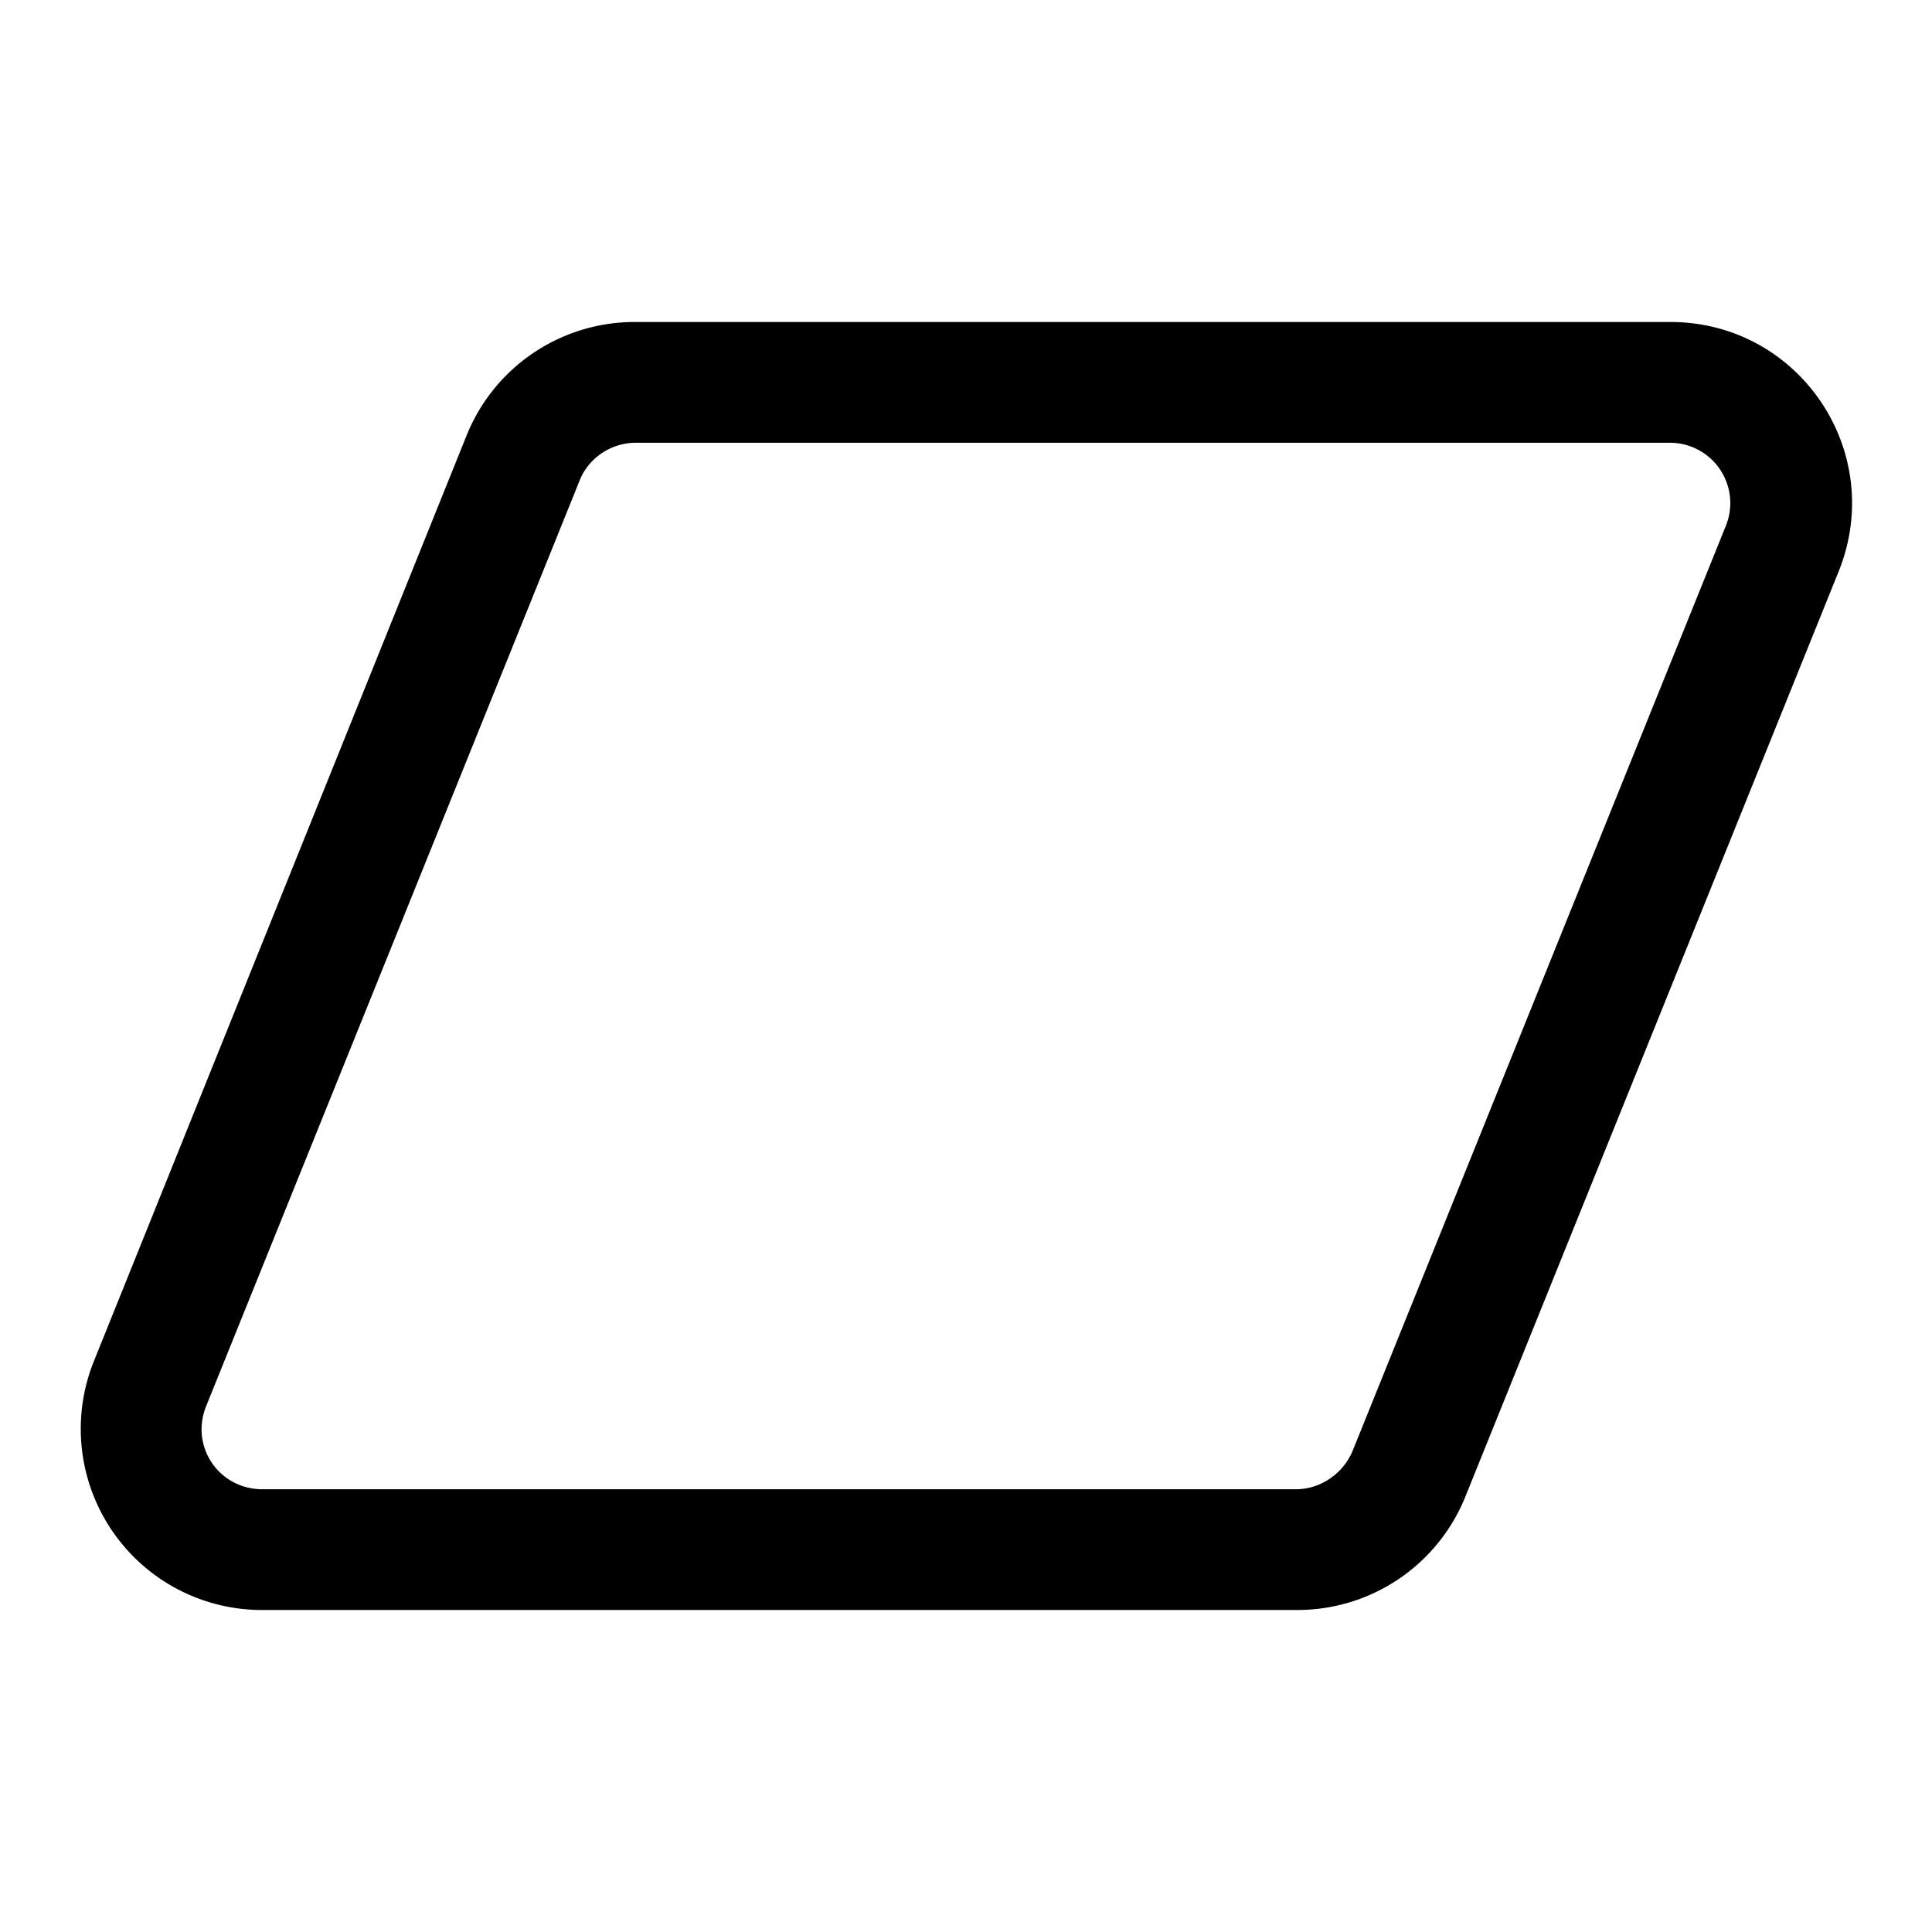 <svg width="24" height="24" viewBox="0 0 24 24" xmlns="http://www.w3.org/2000/svg"><path d="M5.8 5.4A2.25 2.25 0 0 1 7.9 4h12.85c1.6 0 2.69 1.61 2.09 3.1L18.2 18.6A2.25 2.25 0 0 1 16.1 20H3.25a2.25 2.25 0 0 1-2.08-3.1L5.8 5.4Zm2.1.1c-.31 0-.59.19-.7.47l-4.64 11.5c-.2.5.16 1.03.7 1.03H16.1c.3 0 .58-.19.7-.47l4.64-11.5a.75.75 0 0 0-.7-1.03H7.9Z"/></svg>